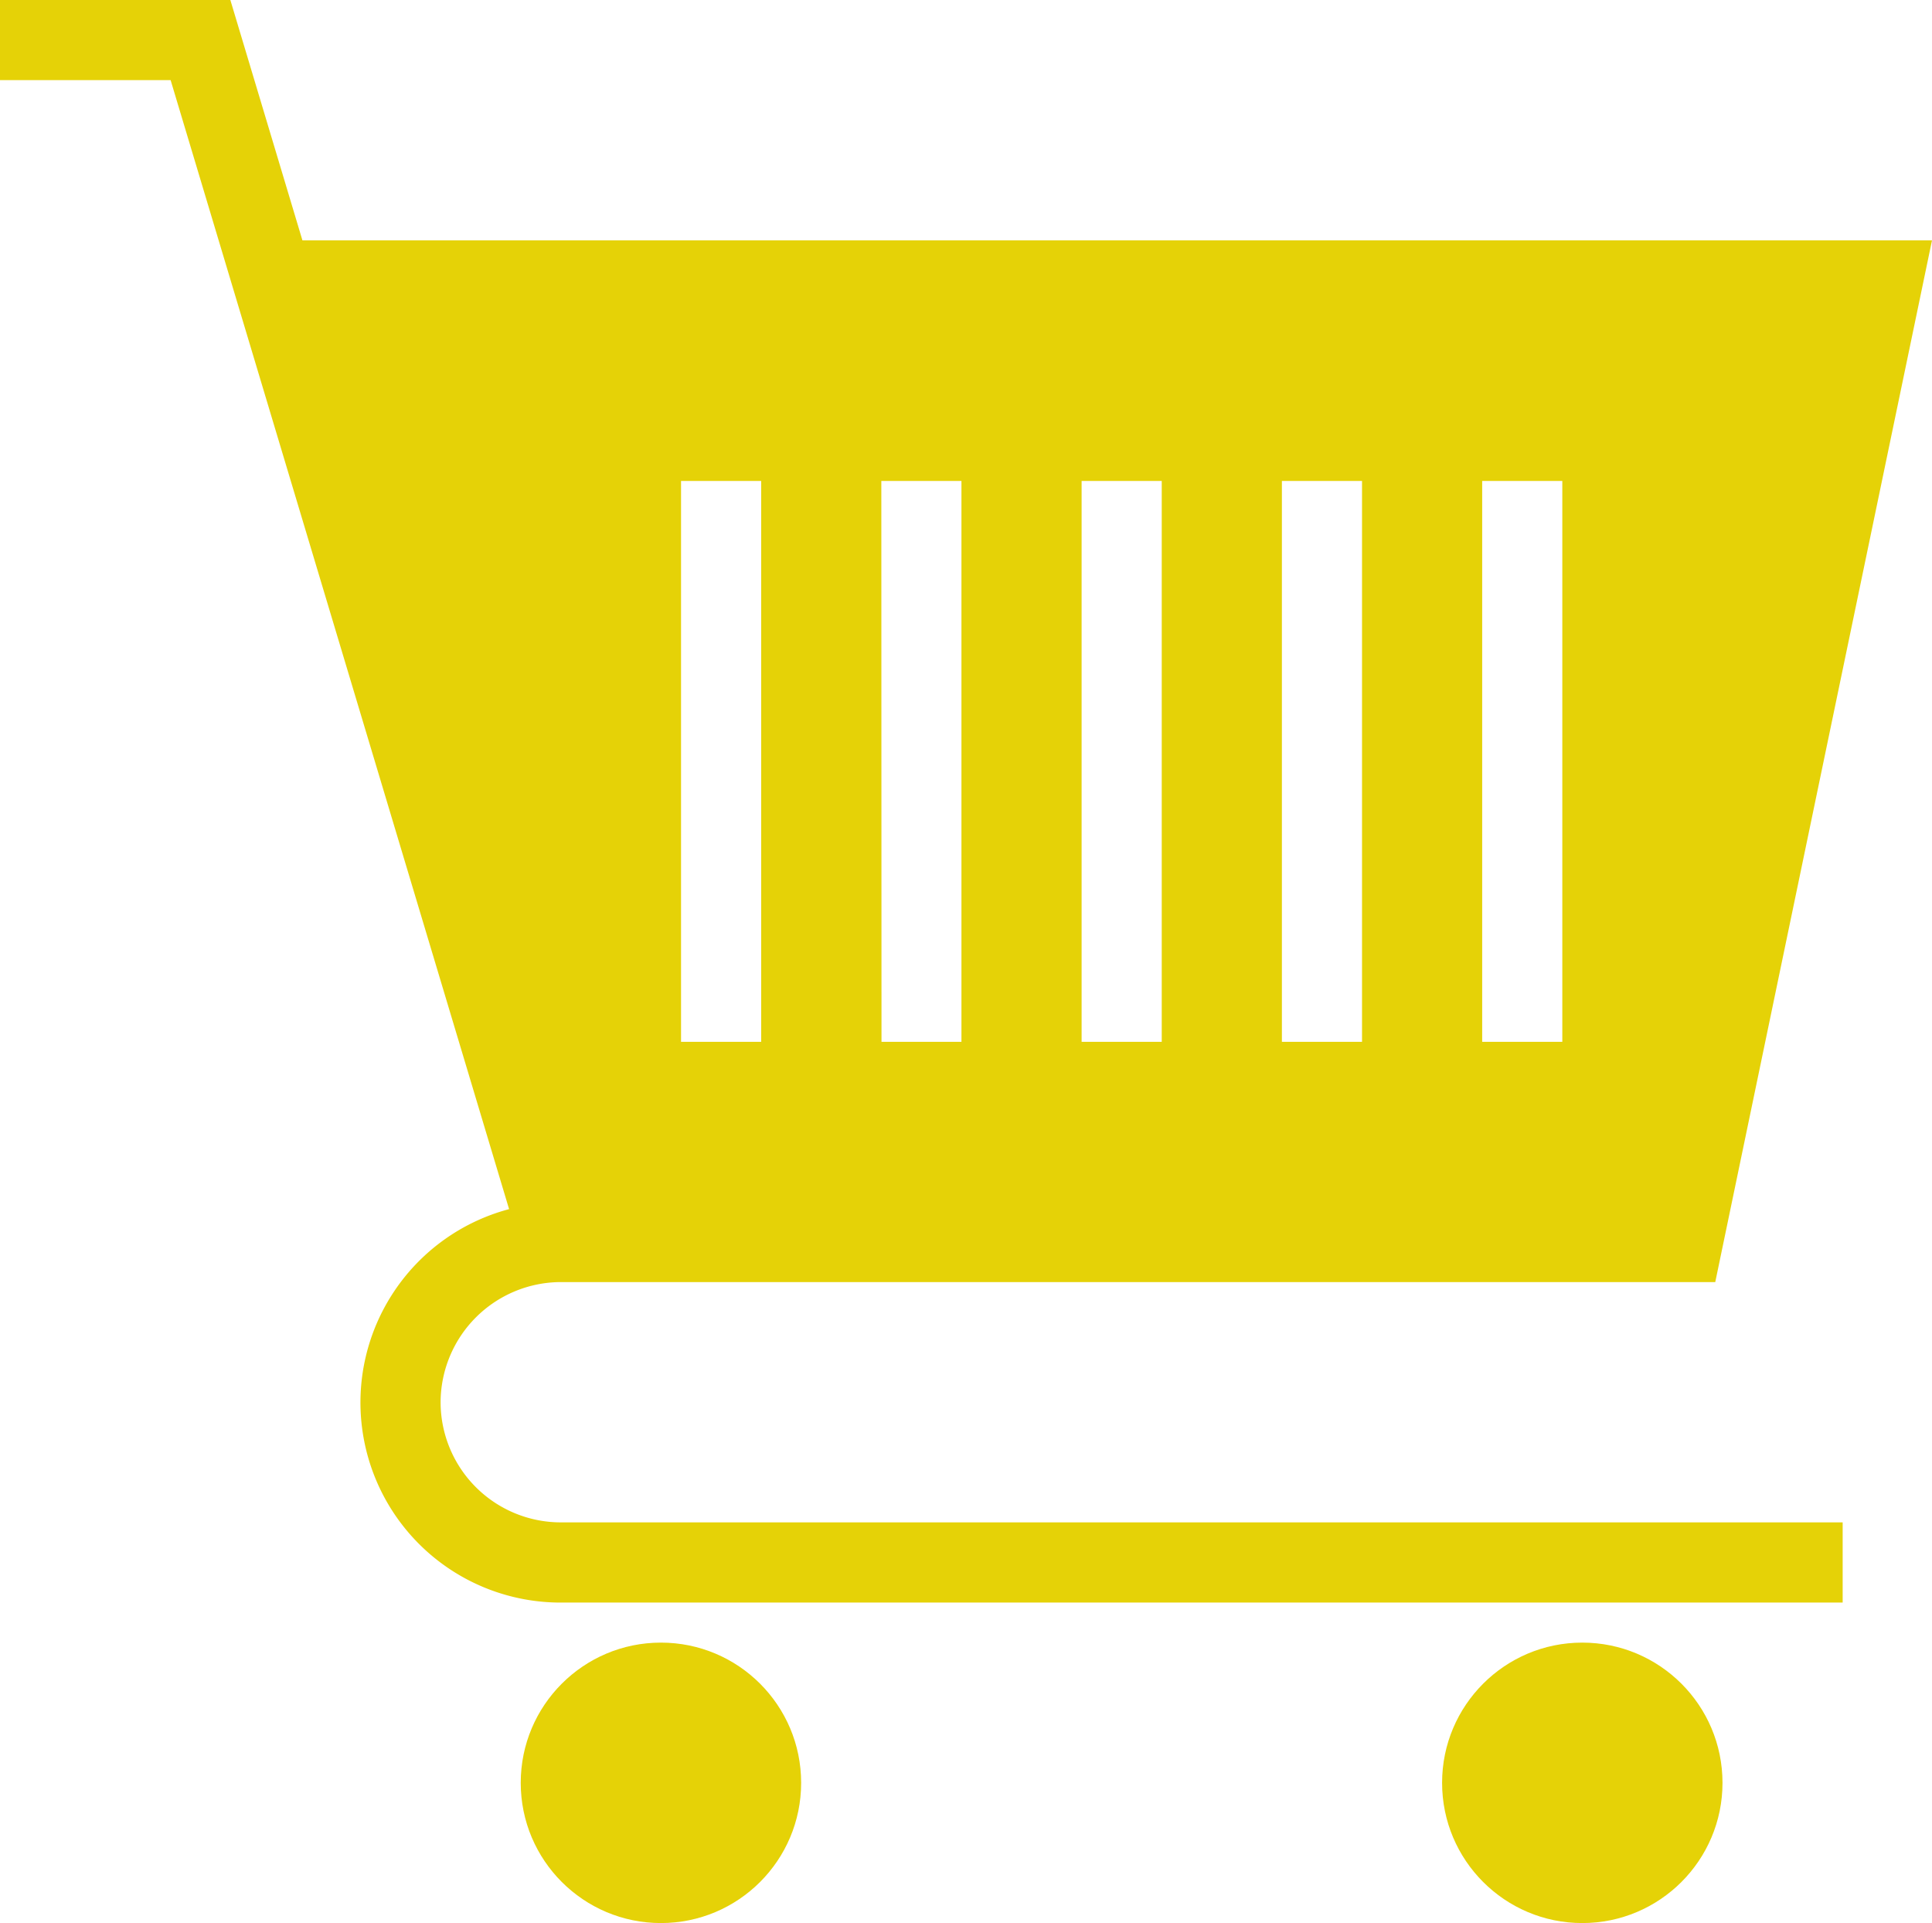 <svg xmlns="http://www.w3.org/2000/svg" width="33.347" height="33.188" viewBox="0 0 33.347 33.188">
  <g id="Grupo_1639" data-name="Grupo 1639" transform="translate(-1.885 -2)">
    <circle id="Elipse_109" data-name="Elipse 109" cx="2.42" cy="2.42" r="2.42" transform="translate(10.873 30.348)" fill="#e5d207"/>
    <circle id="Elipse_110" data-name="Elipse 110" cx="2.42" cy="2.42" r="2.42" transform="translate(26.776 30.348)" fill="#e5d207"/>
    <path id="Trazado_3228" data-name="Trazado 3228" d="M9.49,26.2a2.08,2.08,0,0,1,2.074-2.074H31.491L35.232,6.148H7.105L5.861,2H1.885V3.383H4.83l5.842,19.484a3.453,3.453,0,0,0,.892,6.79H33.69V28.273H11.565A2.076,2.076,0,0,1,9.49,26.2ZM27.468,10.3h1.383v9.68H27.468Zm-3.457,0h1.383v9.68H24.011Zm-3.457,0h1.383v9.68H20.554Zm-3.457,0H18.48v9.68H17.1Zm-3.457,0h1.383v9.68H13.64Z" fill="#e5d207"/>
  </g>
</svg>
